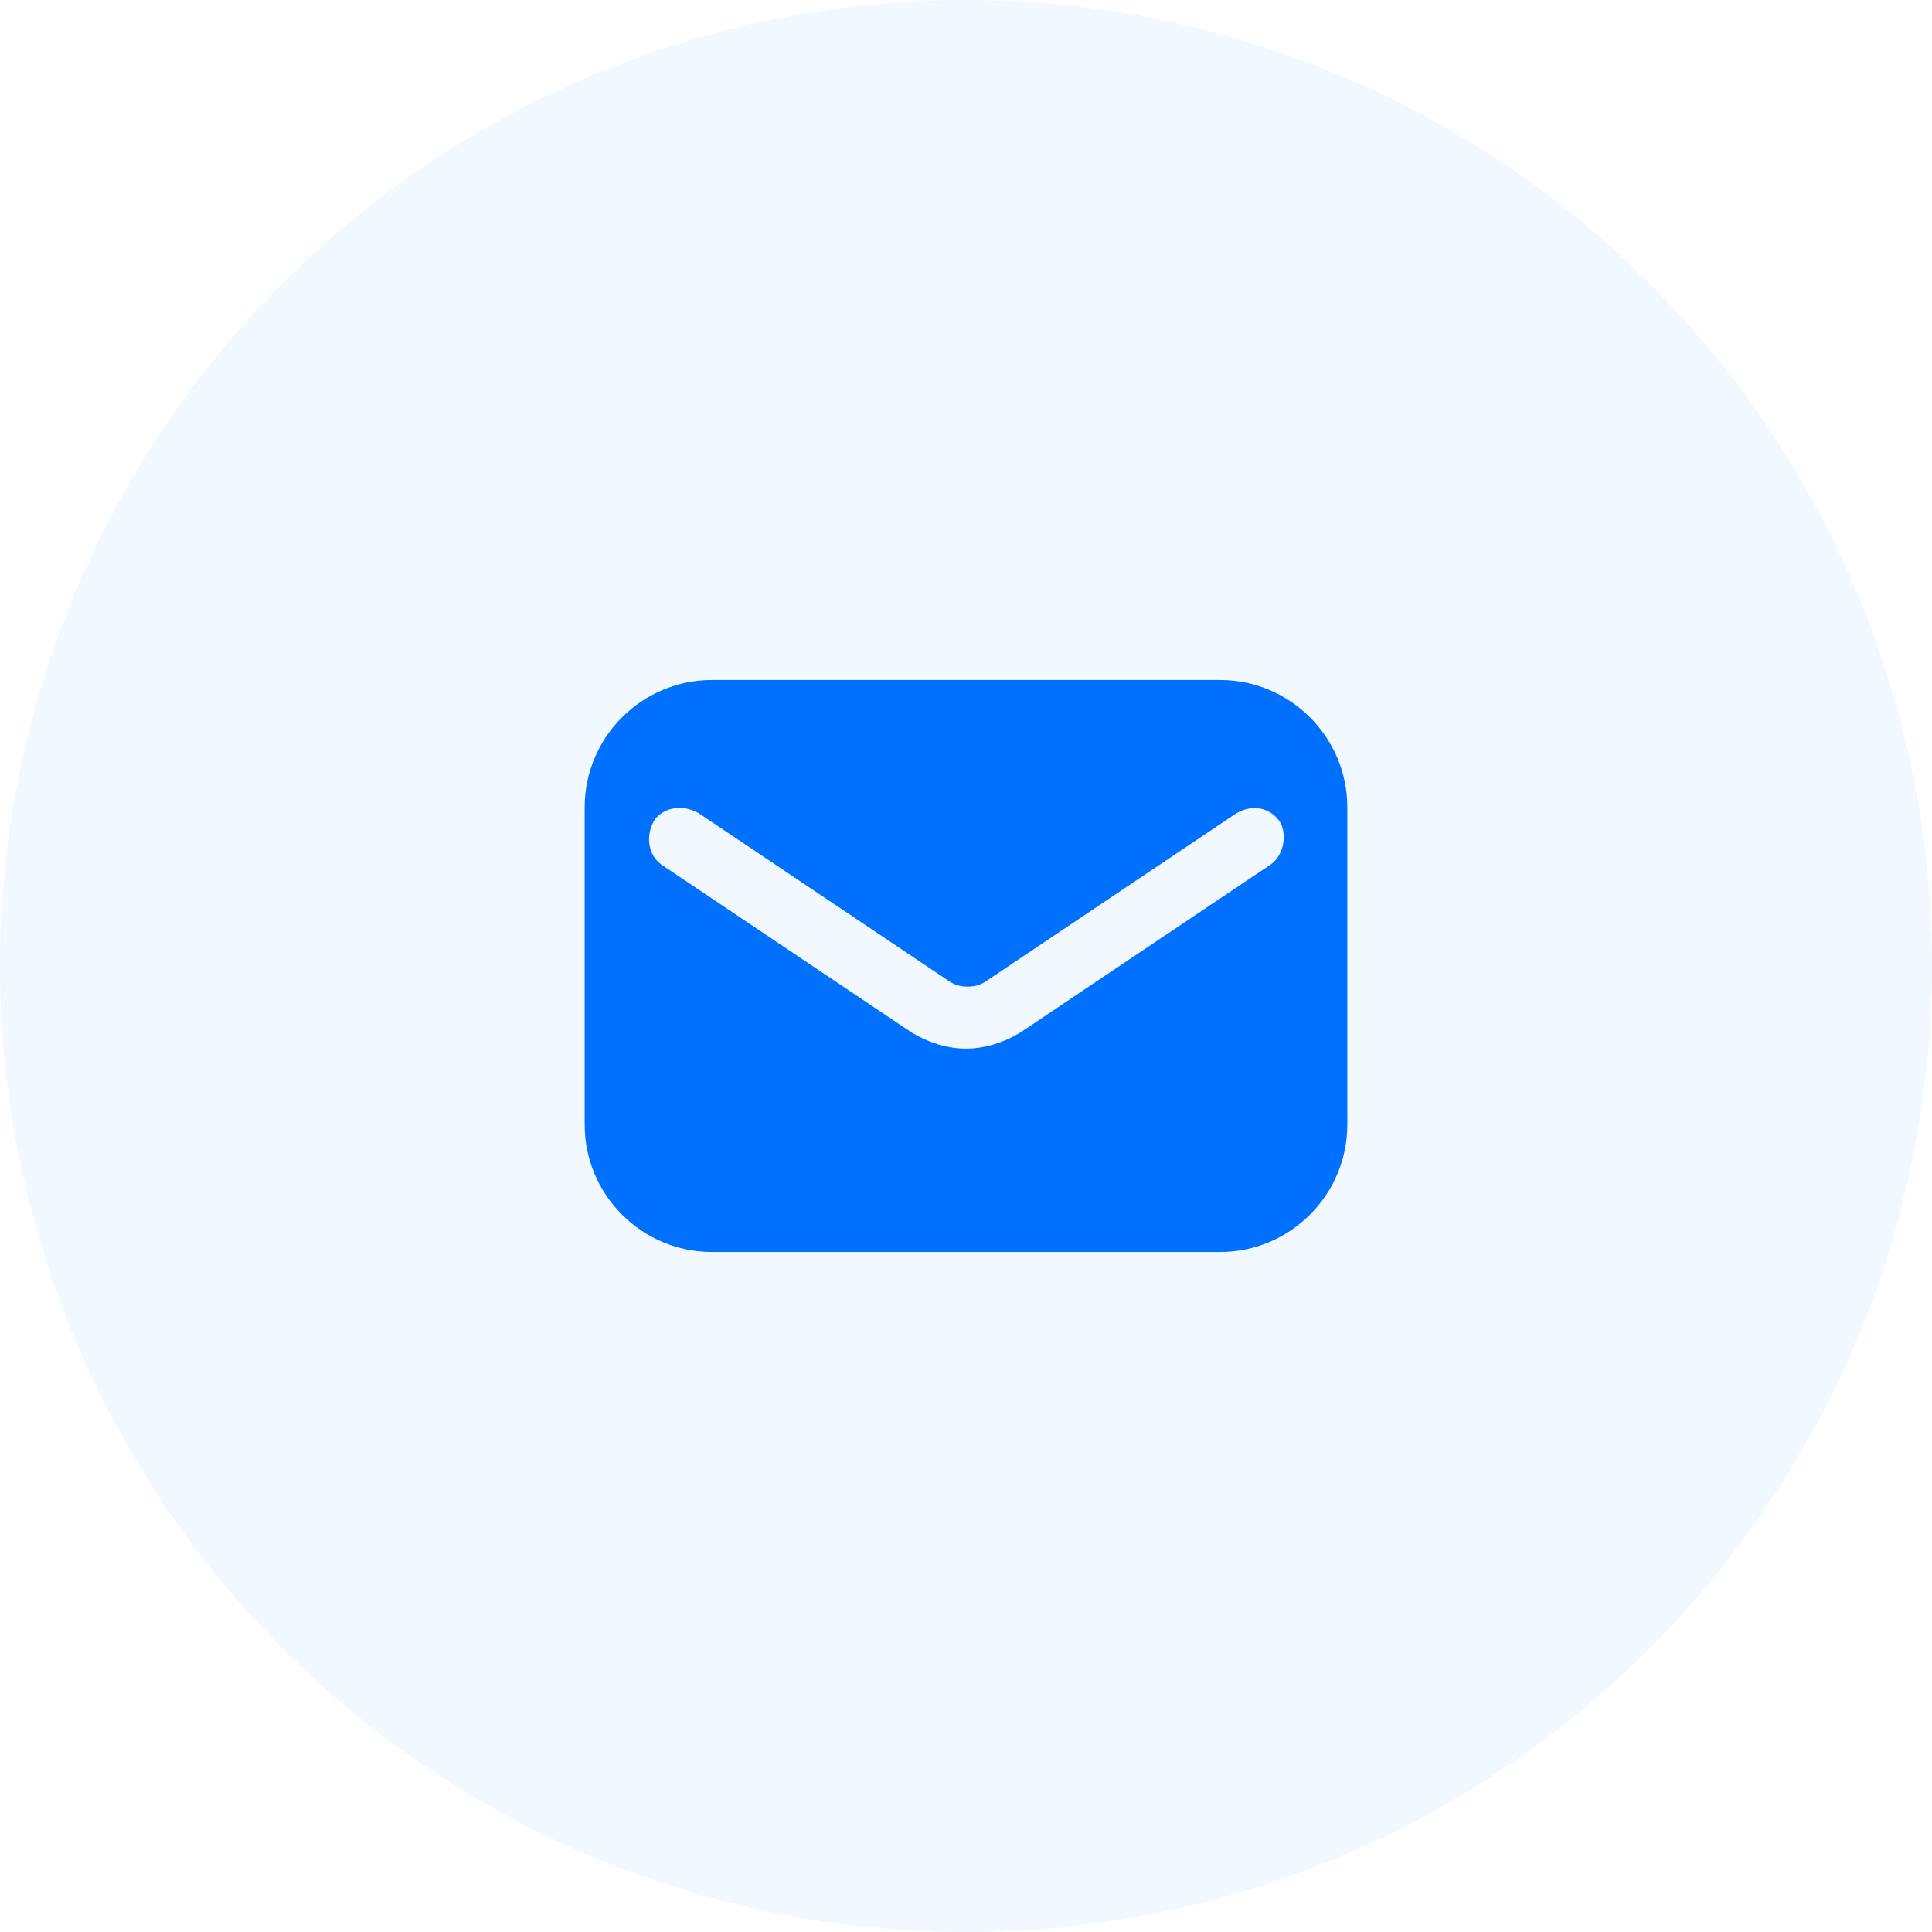 <svg width="76" height="76" viewBox="0 0 76 76" fill="none" xmlns="http://www.w3.org/2000/svg">
<circle opacity="0.1" cx="38" cy="38" r="38" fill="#80B8FF"/>
<path d="M48 26.75H28C25.25 26.75 23 29 23 31.75V44.25C23 47 25.25 49.25 28 49.25H48C50.75 49.25 53 47 53 44.25V31.75C53 29 50.75 26.75 48 26.75ZM50 34L40.125 40.625C39.5 41 38.75 41.25 38 41.25C37.25 41.25 36.5 41 35.875 40.625L26 34C25.5 33.625 25.375 32.875 25.75 32.25C26.125 31.75 26.875 31.625 27.5 32L37.375 38.625C37.75 38.875 38.375 38.875 38.75 38.625L48.625 32C49.25 31.625 50 31.75 50.375 32.375C50.625 32.875 50.5 33.625 50 34Z" fill="#0070FF"/>
</svg>
